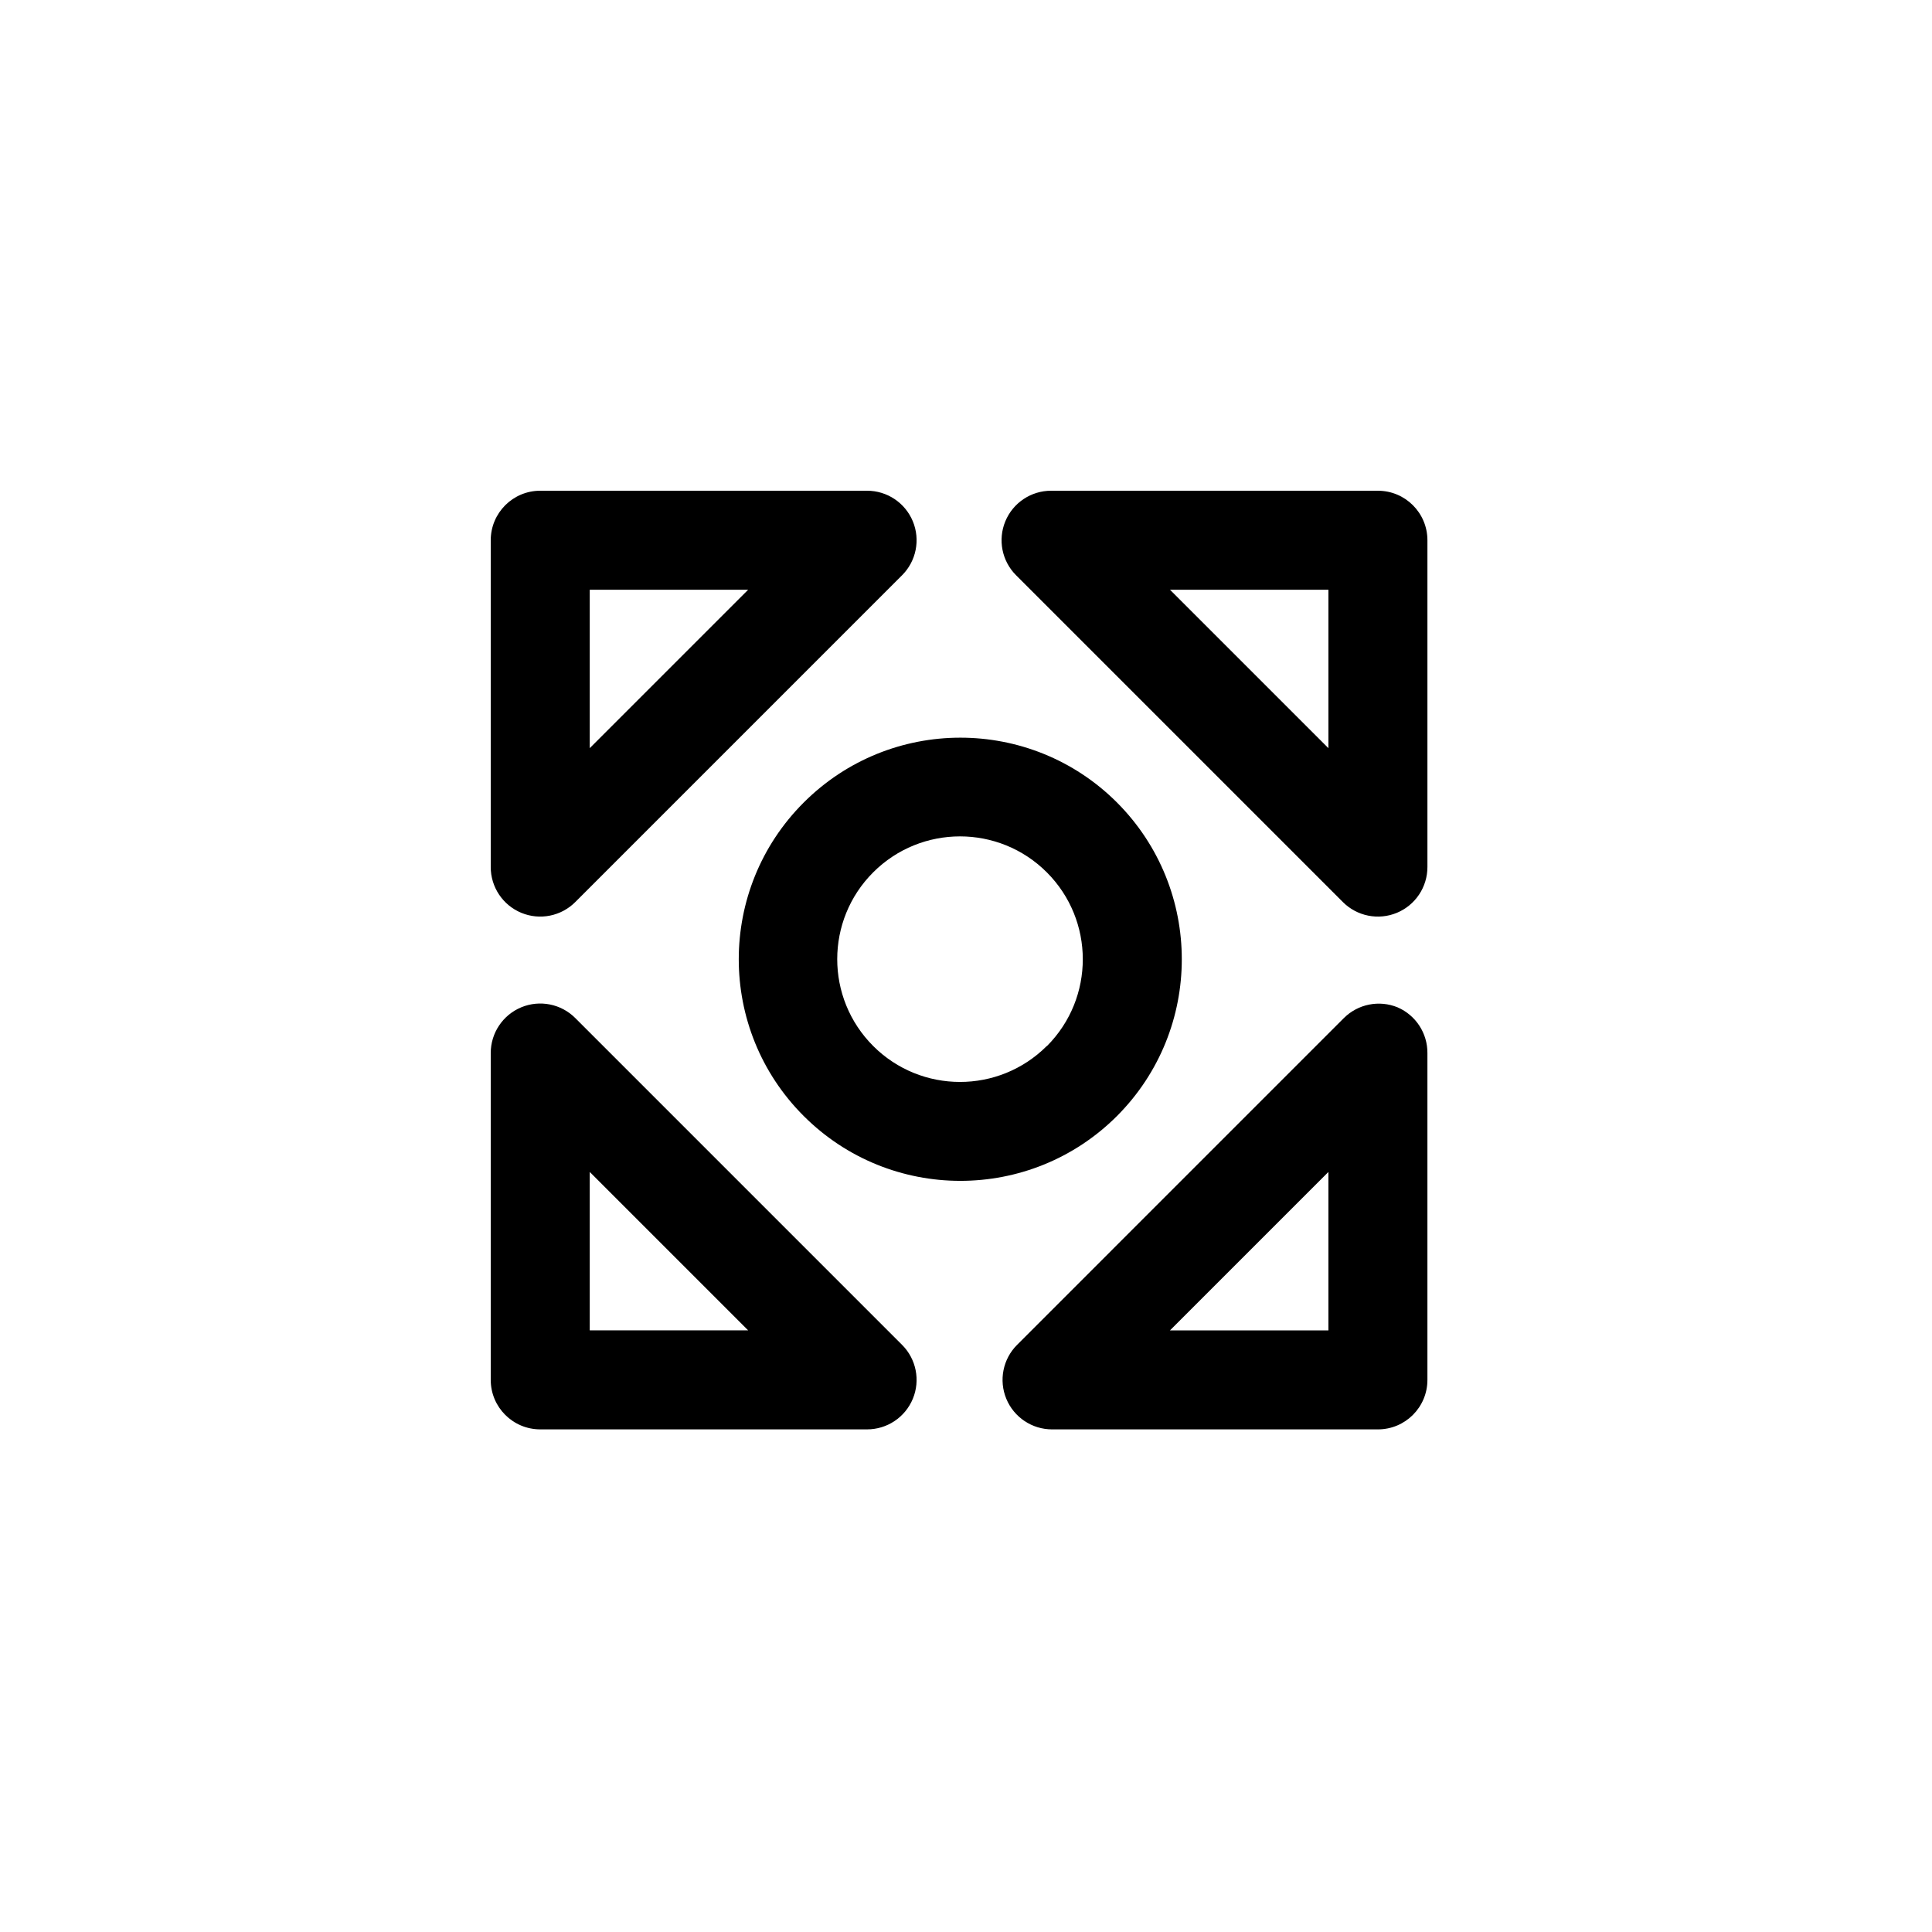<?xml version="1.0" encoding="UTF-8"?>
<!-- Uploaded to: ICON Repo, www.svgrepo.com, Generator: ICON Repo Mixer Tools -->
<svg fill="#000000" width="800px" height="800px" version="1.1" viewBox="144 144 512 512" xmlns="http://www.w3.org/2000/svg">
 <g>
  <path d="m274.05 287.17v86.59c-0.012 5.316 3.188 10.109 8.094 12.145 4.91 2.035 10.562 0.906 14.316-2.856l86.59-86.59c3.762-3.754 4.891-9.406 2.856-14.316-2.035-4.906-6.828-8.105-12.145-8.094h-86.59c-7.246 0-13.121 5.875-13.121 13.121zm26.238 13.117h41.984l-41.984 41.984z"/>
  <path d="m296.46 413.8c-3.754-3.762-9.406-4.891-14.316-2.856-4.906 2.035-8.105 6.832-8.094 12.145v86.594c0 7.246 5.875 13.117 13.121 13.117h86.59c5.316 0.012 10.109-3.188 12.145-8.094 2.035-4.91 0.906-10.562-2.856-14.312zm3.828 82.762v-41.984l41.984 41.984z"/>
  <path d="m514.41 410.97c-4.894-2.023-10.523-0.906-14.277 2.832l-86.59 86.594c-3.762 3.75-4.891 9.402-2.856 14.312 2.035 4.906 6.828 8.105 12.145 8.094h86.328c7.246 0 13.121-5.871 13.121-13.117v-86.594c0.039-5.254-3.059-10.023-7.871-12.121zm-18.367 85.594h-41.984l41.984-41.984z"/>
  <path d="m509.16 274.05h-86.59c-5.316-0.012-10.109 3.188-12.145 8.094-2.035 4.91-0.906 10.562 2.856 14.316l86.59 86.59c3.754 3.762 9.406 4.891 14.312 2.856 4.91-2.035 8.105-6.828 8.098-12.145v-86.59c0-7.246-5.875-13.121-13.121-13.121zm-13.117 68.223-41.984-41.984h41.984z"/>
  <path d="m439.99 356.65c-22.945-22.898-60.109-22.875-83.023 0.055-22.918 22.93-22.918 60.094 0 83.023 22.914 22.93 60.078 22.953 83.023 0.051 22.93-22.965 22.93-60.16 0-83.129zm-18.578 64.551c-12.707 12.703-33.309 12.699-46.012-0.004-12.703-12.707-12.703-33.309 0-46.012 12.703-12.707 33.305-12.711 46.012-0.008 12.699 12.703 12.723 33.289 0.055 46.023z"/>
 </g>
</svg>